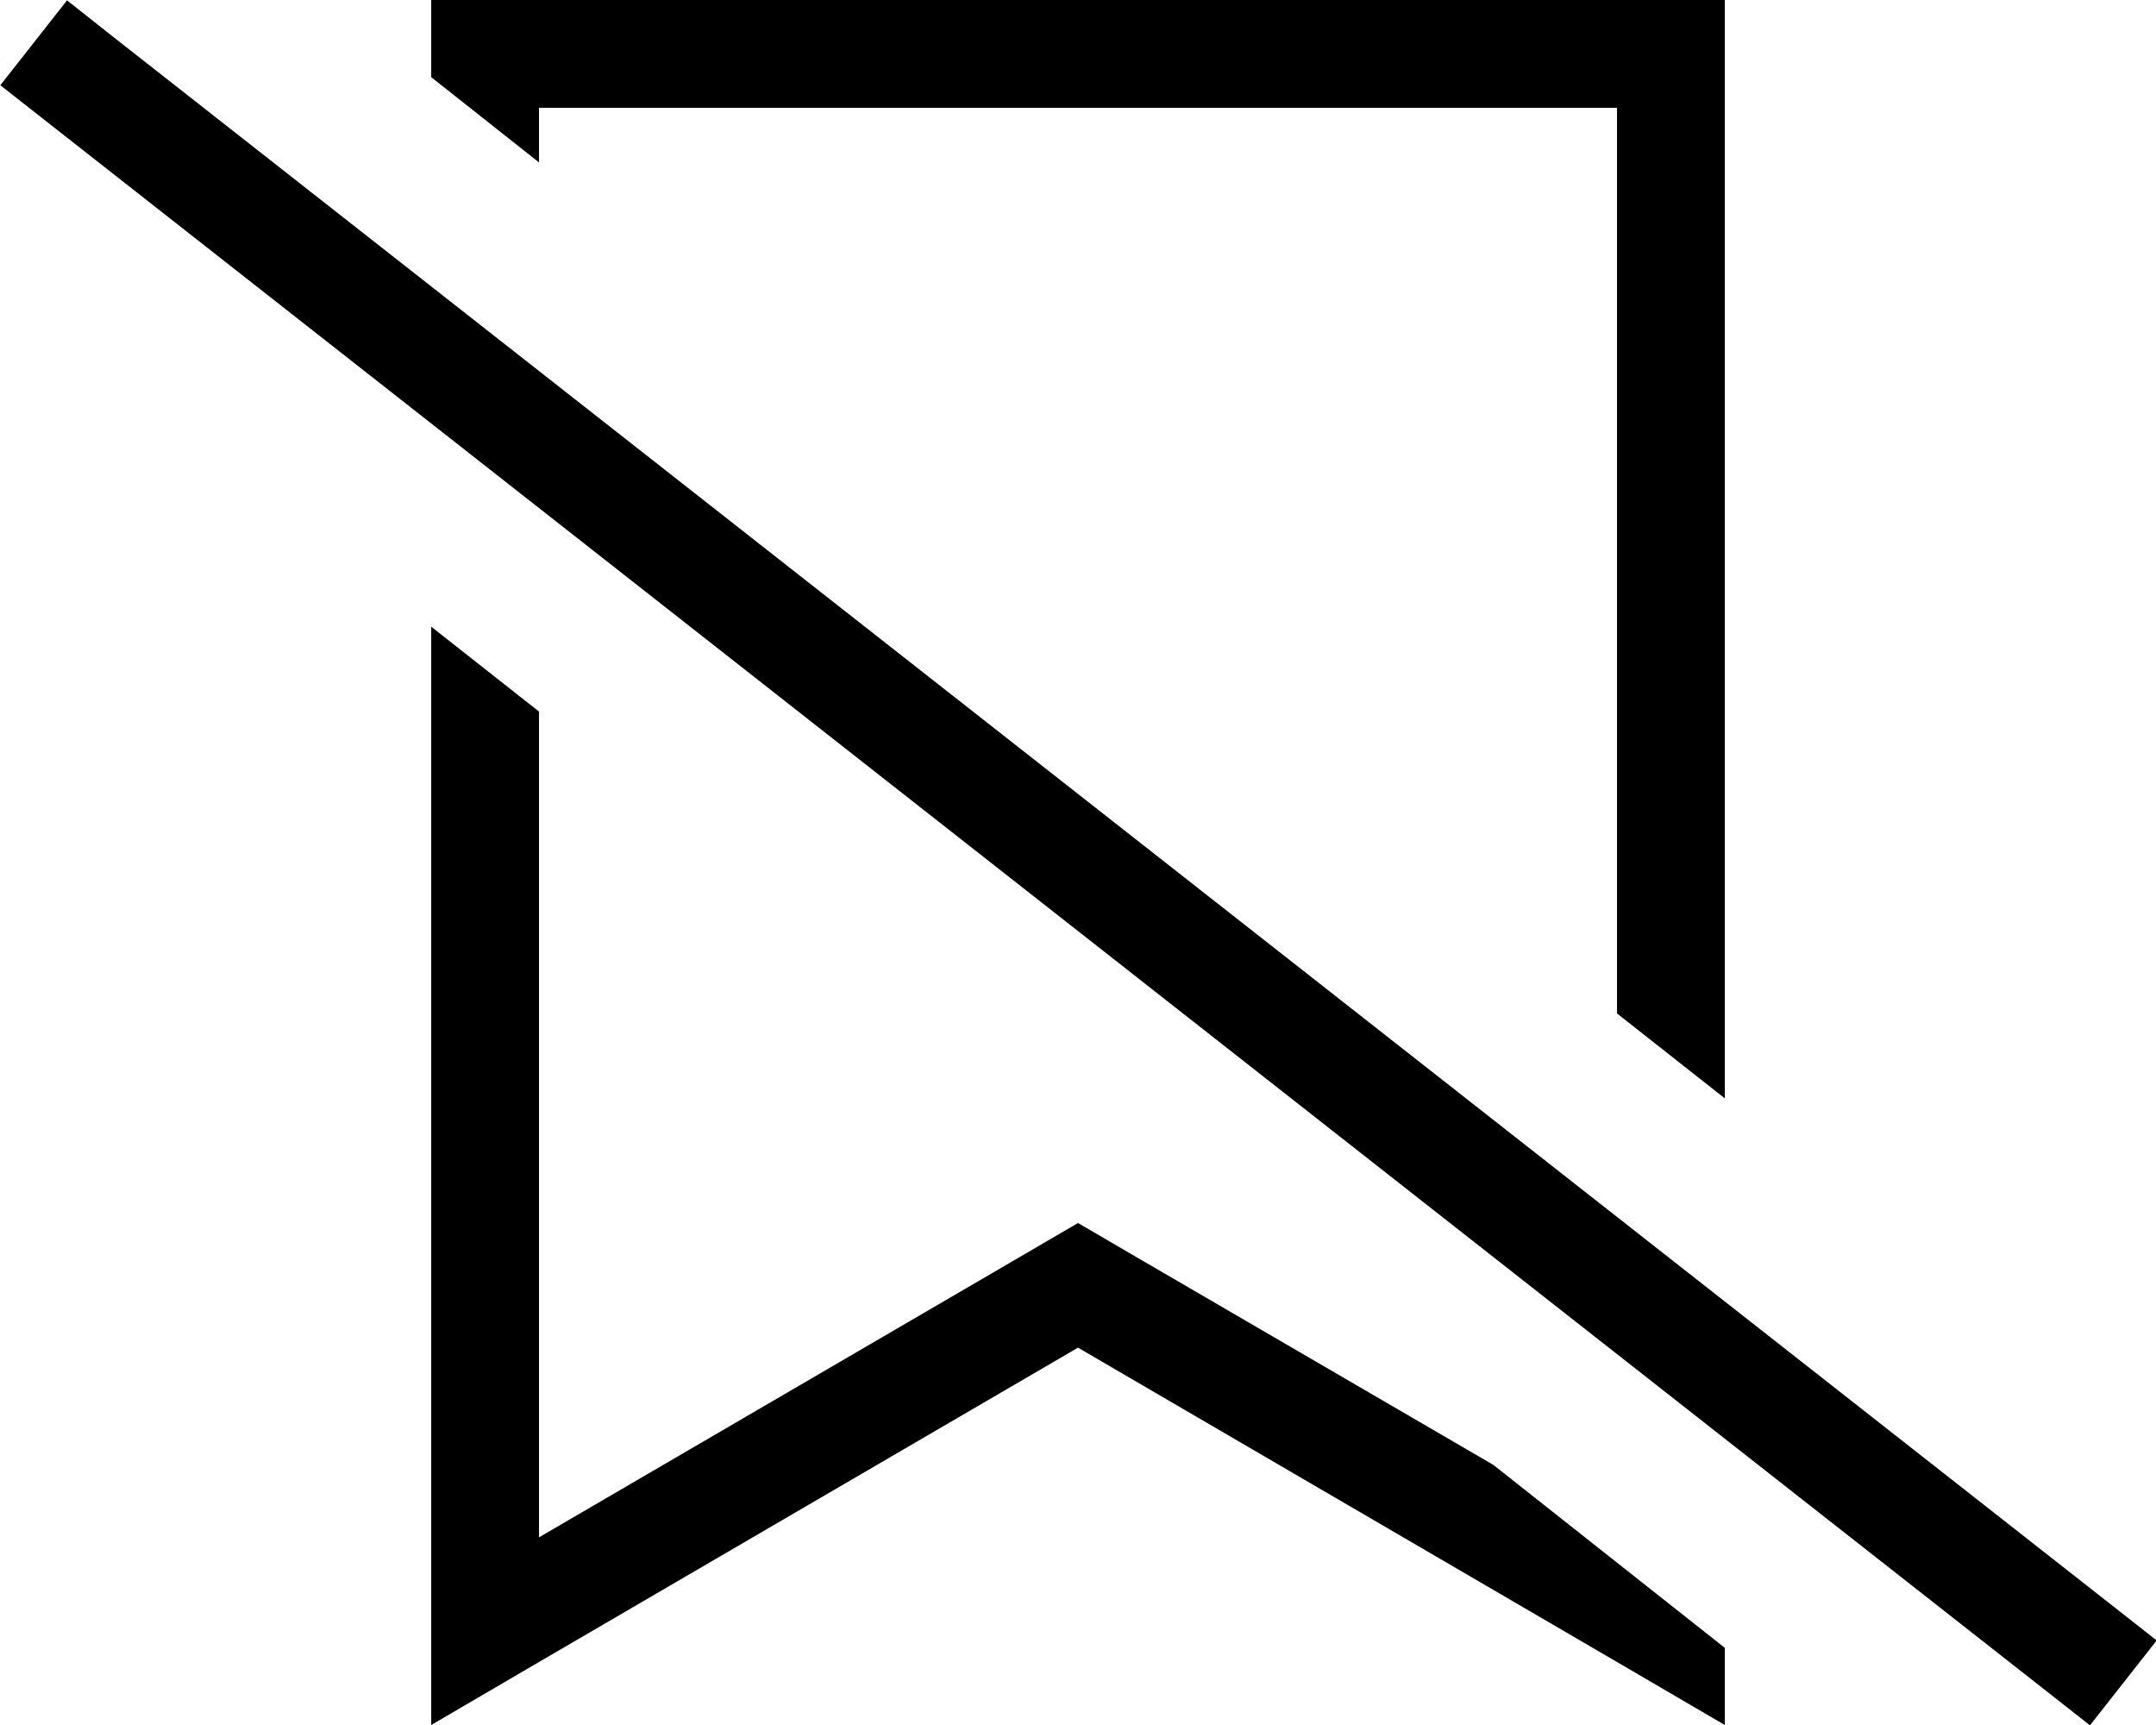 <svg xmlns="http://www.w3.org/2000/svg" viewBox="0 0 640 512"><!--! Font Awesome Pro 6.4.0 by @fontawesome - https://fontawesome.com License - https://fontawesome.com/license (Commercial License) Copyright 2023 Fonticons, Inc. --><path d="M512 32V0H480 160 128V22.9l32 25.3V32H480V300.8L512 326V32zM160 456.3V211.2L128 186V475v37l32-18.7L320 400l160 93.3L512 512V489.1l-68.7-54.3L336.1 372.4 320 363l-16.1 9.4L160 456.3zM32.4 10L19.9 .1 .1 25.3l12.6 9.9L607.8 502.2l12.6 9.9 19.8-25.2-12.6-9.9L32.4 10z"/></svg>
